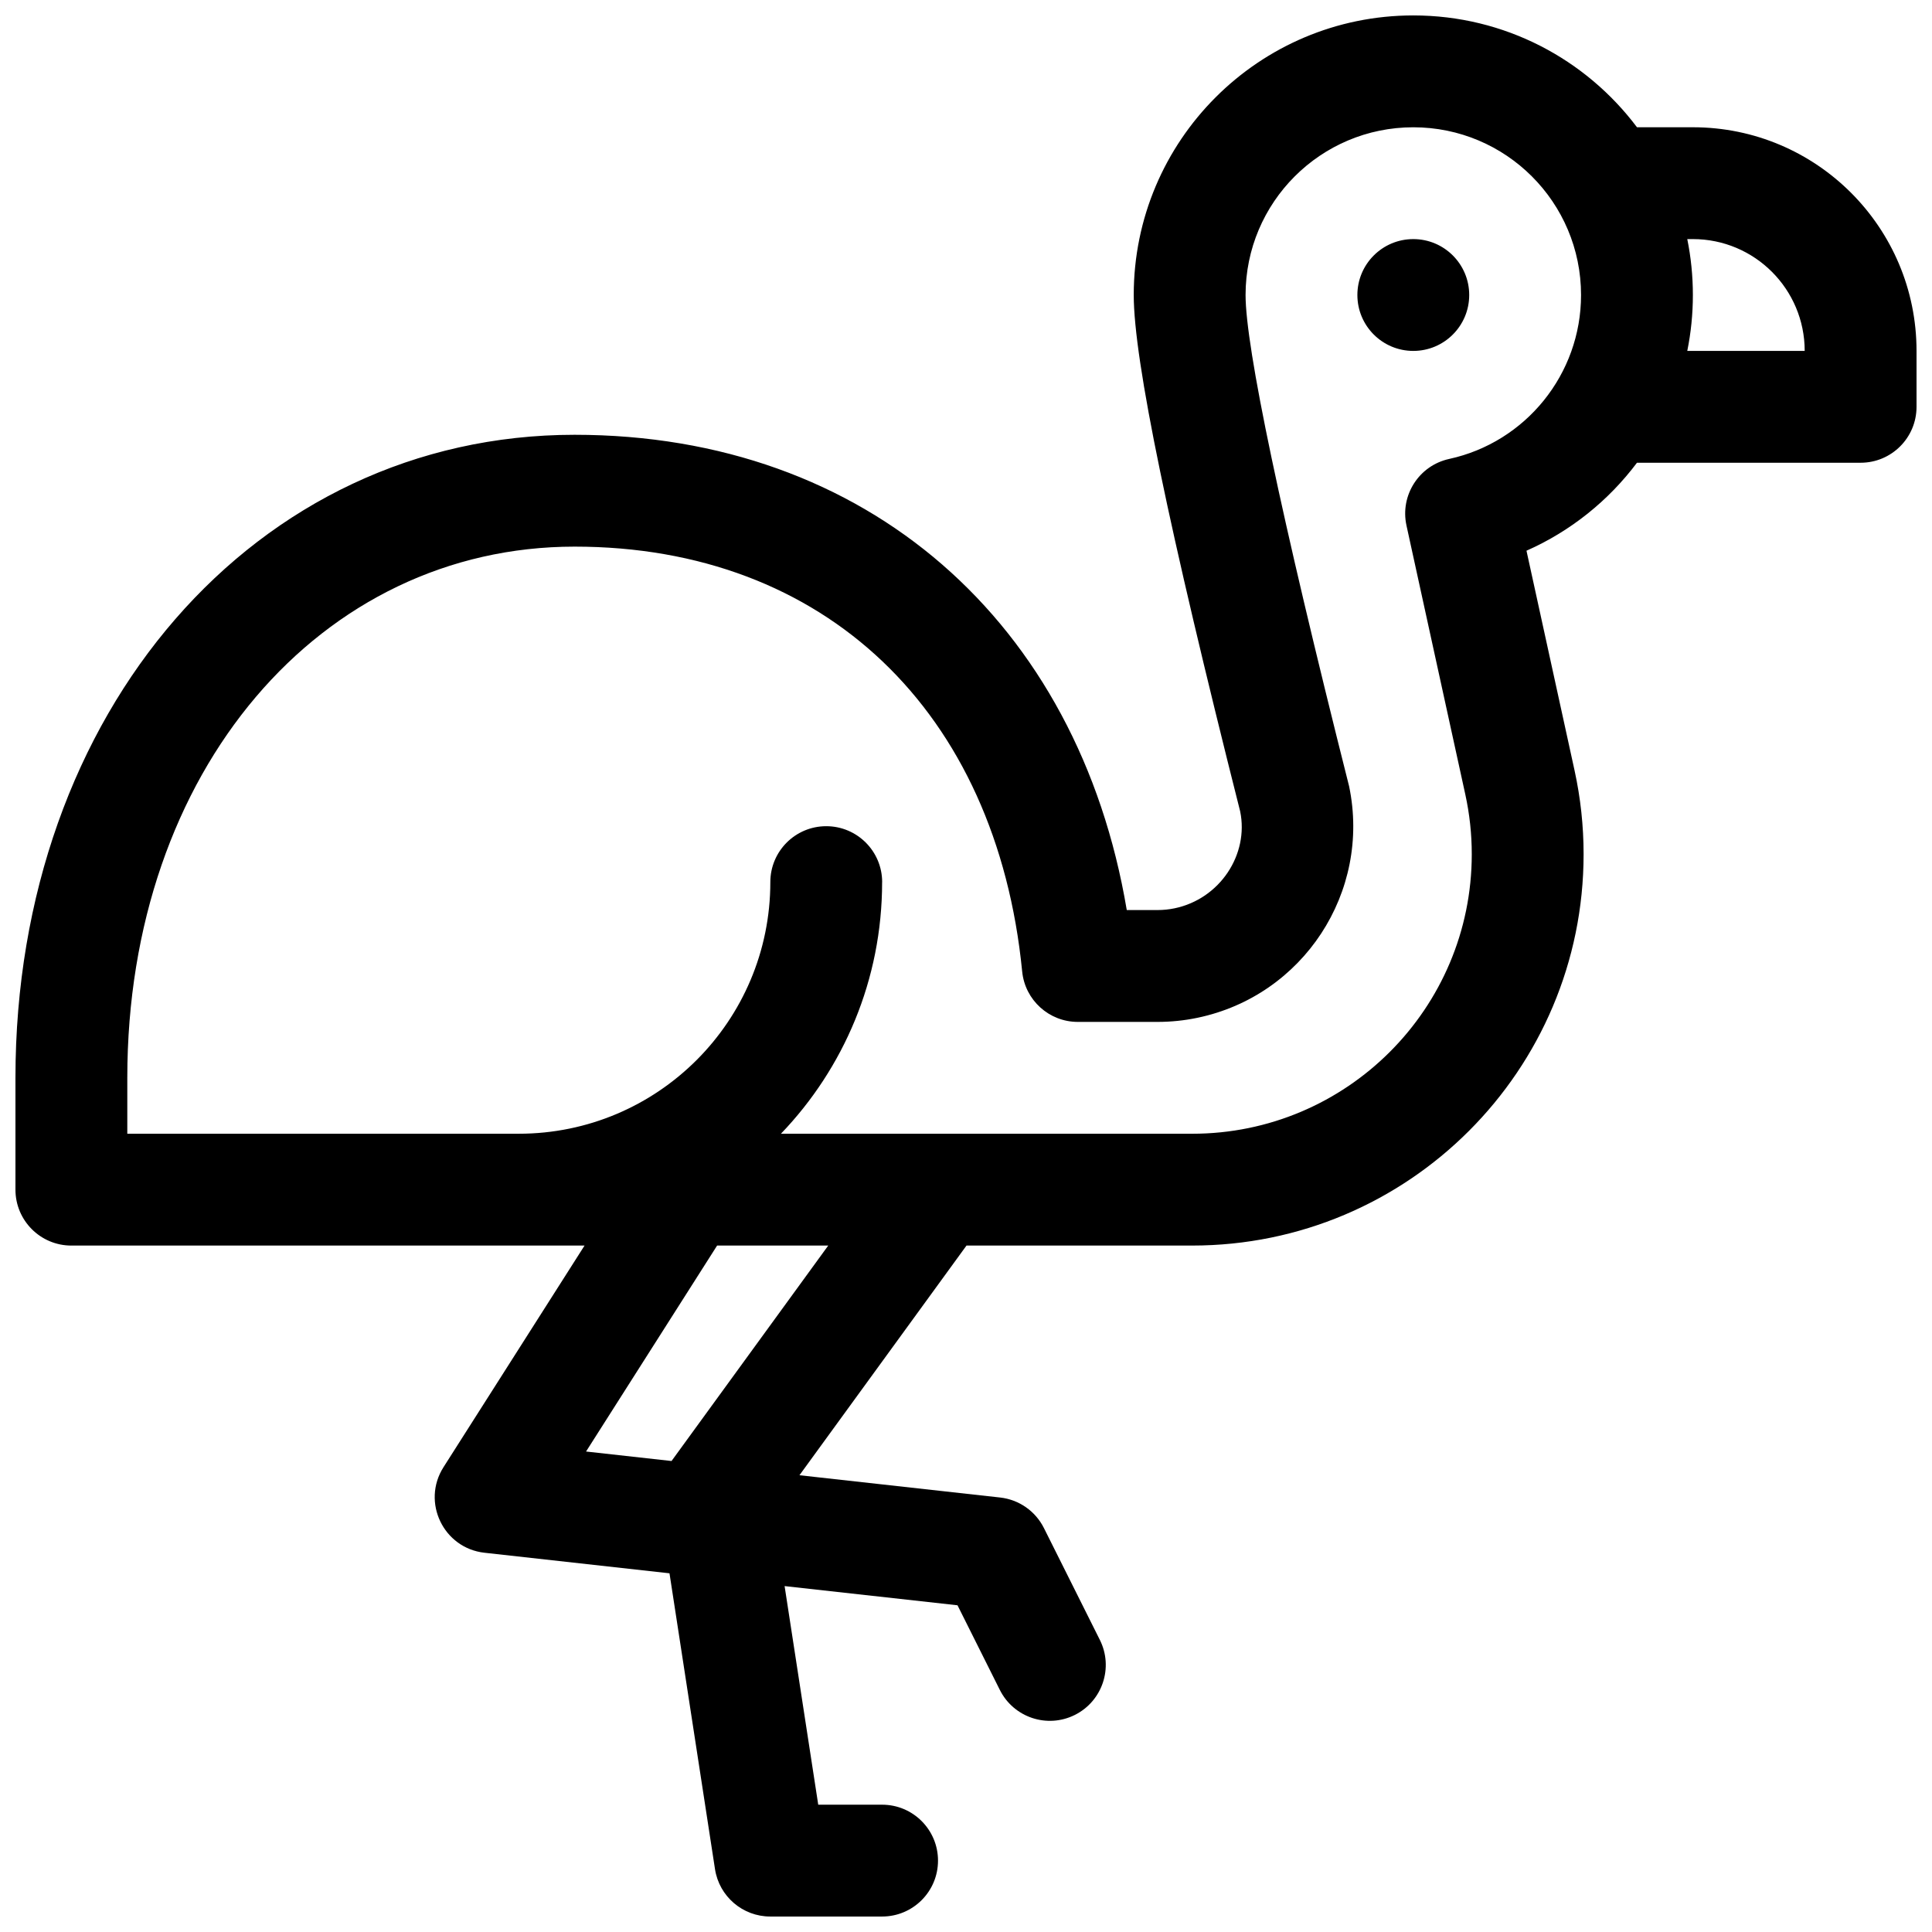 <?xml version="1.0" encoding="UTF-8"?>
<!-- Uploaded to: ICON Repo, www.svgrepo.com, Generator: ICON Repo Mixer Tools -->
<svg width="800px" height="800px" version="1.1" viewBox="144 144 512 512" xmlns="http://www.w3.org/2000/svg">
 <defs>
  <clipPath id="a">
   <path d="m148.09 148.09h503.81v503.81h-503.81z"/>
  </clipPath>
 </defs>
 <g clip-path="url(#a)">
  <path d="m298.91 474.09h-136c-8.184 0-14.816-6.637-14.816-14.82v-29.637c0-96.973 63.594-170.41 148.18-170.41 77.508 0 133.51 49.719 146.33 125.95h8.152c1.523 0 3.043-0.156 4.531-0.465 12.02-2.504 19.73-14.277 17.367-25.691-18.895-74.855-28.203-119.54-28.203-136.84 0-40.918 33.172-74.09 74.09-74.09 24.238 0 45.758 11.641 59.277 29.637h14.812c32.734 0 59.27 26.535 59.27 59.27v14.82c0 8.184-6.633 14.816-14.816 14.816h-59.27c-7.527 10.035-17.566 18.133-29.281 23.316l12.742 58.242c1.59 7.281 2.394 14.715 2.394 22.168 0 57.285-46.441 103.73-103.73 103.73h-59.809l-44.266 60.863 53.172 5.906c4.996 0.555 9.371 3.606 11.617 8.102l14.82 29.637c3.66 7.316 0.691 16.219-6.629 19.879-7.32 3.66-16.219 0.691-19.879-6.629l-11.215-22.426-45.824-5.09 8.914 57.934h16.926c8.184 0 14.816 6.637 14.816 14.82 0 8.184-6.633 14.816-14.816 14.816h-29.637c-7.316 0-13.535-5.336-14.648-12.562l-12.059-78.398-49.02-5.445c-10.898-1.211-16.754-13.43-10.867-22.684zm78.859-96.316c0 25.879-10.207 49.375-26.816 66.68h108.99c40.918 0 74.09-33.172 74.09-74.09 0-5.324-0.574-10.633-1.711-15.832l-15.59-71.266c-1.75-8 3.32-15.902 11.324-17.645 20.246-4.41 34.938-22.43 34.938-43.438 0-24.551-19.902-44.453-44.453-44.453s-44.453 19.902-44.453 44.453c0 13.715 9.191 57.84 27.441 130.19 5.84 28.043-12.156 55.508-40.195 61.352-3.481 0.727-7.023 1.09-10.578 1.09h-21.125c-7.621 0-13.996-5.781-14.746-13.363-6.789-68.926-52.285-112.59-118.61-112.59-67.195 0-118.54 59.293-118.54 140.77v14.82h103.73c36.824 0 66.68-29.855 66.68-66.68 0-8.184 6.633-14.82 14.816-14.82s14.82 6.637 14.82 14.82zm-43.73 96.316-34.73 54.578 22.652 2.516 41.527-57.094zm258.59-251.91c0 5.027-0.504 9.984-1.484 14.816h31.117c0-16.367-13.266-29.633-29.633-29.633h-1.484c0.98 4.828 1.484 9.789 1.484 14.816zm-74.09 14.816c-8.184 0-14.82-6.633-14.82-14.816s6.637-14.816 14.82-14.816c8.184 0 14.816 6.633 14.816 14.816s-6.633 14.816-14.816 14.816z"/>
 </g>
</svg>